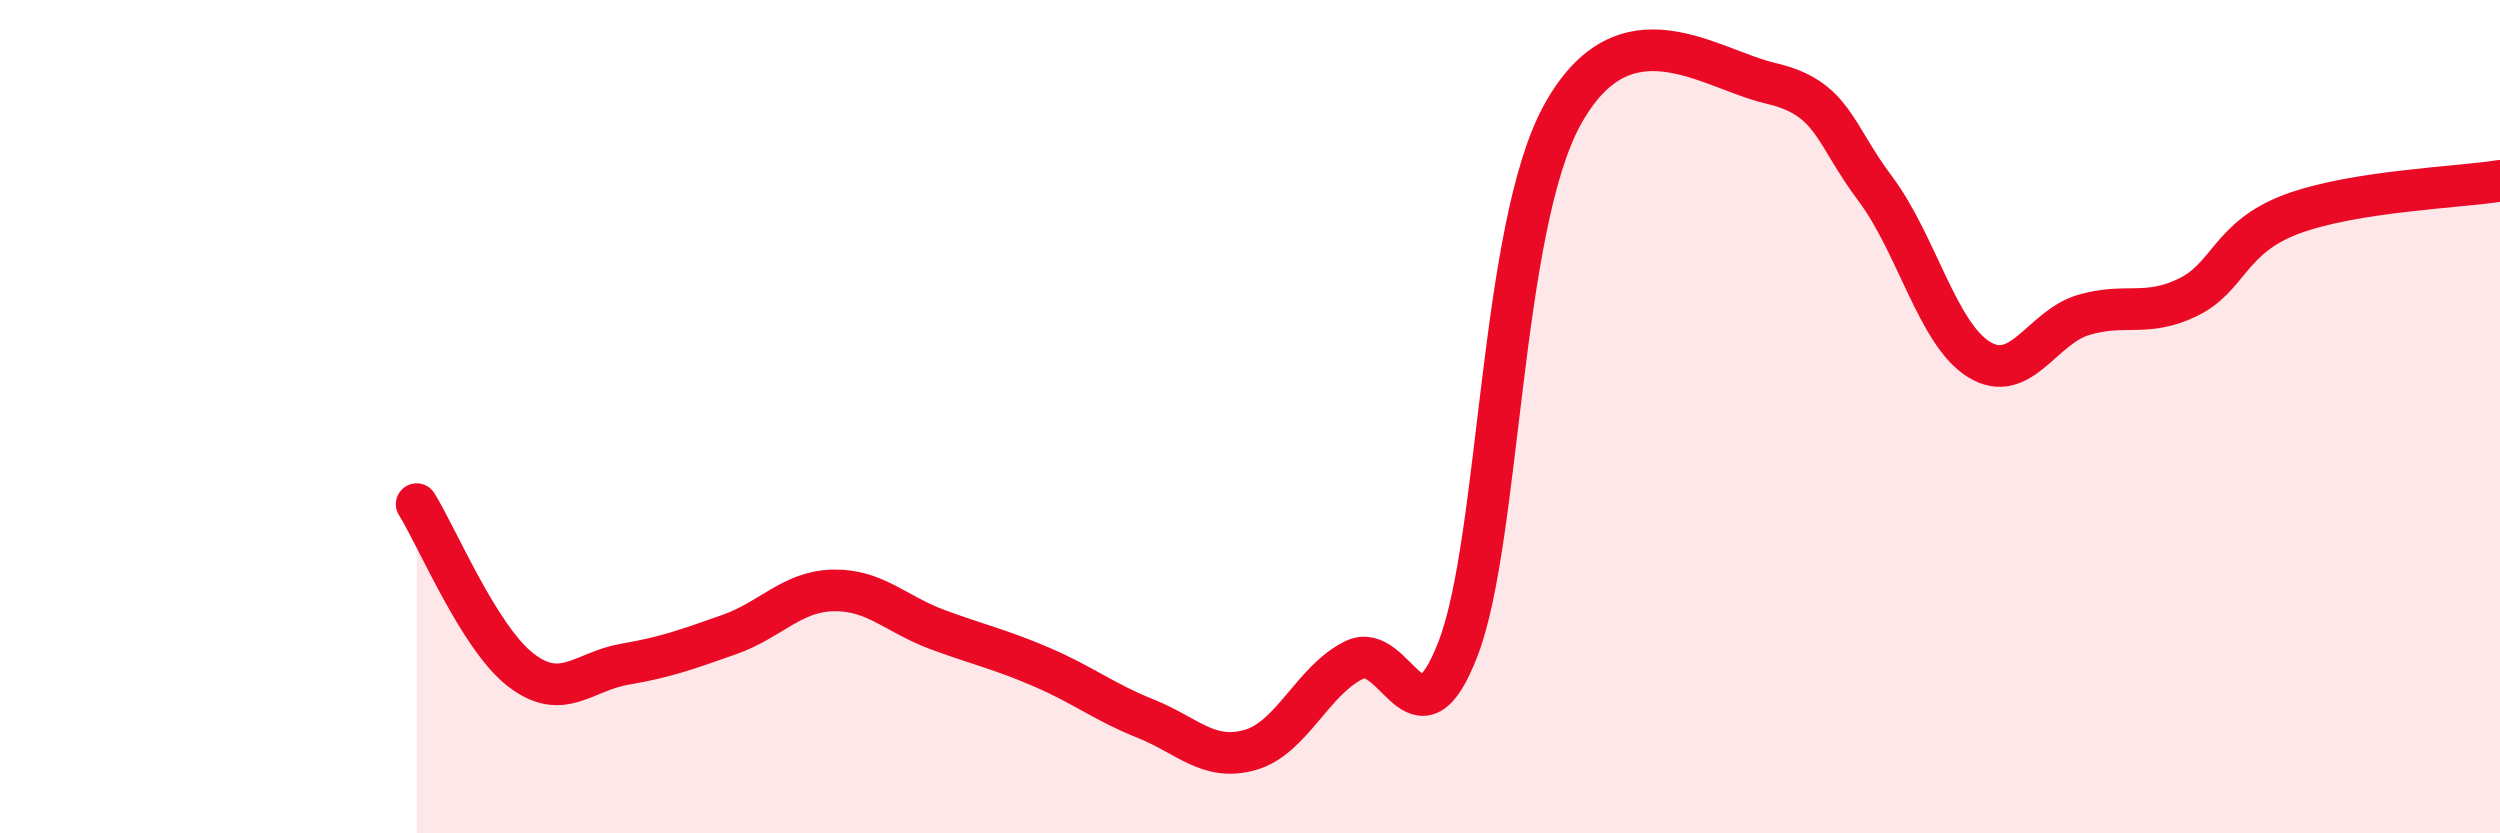 
    <svg width="60" height="20" viewBox="0 0 60 20" xmlns="http://www.w3.org/2000/svg">
      <path
        d="M 10,12.1 C 10.5,12.9 11.5,15.31 12.5,16.08 C 13.5,16.85 14,16.11 15,15.94 C 16,15.77 16.5,15.58 17.5,15.23 C 18.5,14.88 19,14.19 20,14.17 C 21,14.15 21.5,14.74 22.5,15.11 C 23.5,15.48 24,15.58 25,16.01 C 26,16.44 26.5,16.85 27.5,17.25 C 28.5,17.65 29,18.28 30,18 C 31,17.72 31.5,16.33 32.5,15.84 C 33.5,15.35 34,18.17 35,15.55 C 36,12.93 36,5.46 37.5,2.75 C 39,0.04 41,1.65 42.5,2 C 44,2.35 44,3.19 45,4.52 C 46,5.85 46.5,8.02 47.5,8.63 C 48.5,9.24 49,7.86 50,7.56 C 51,7.26 51.5,7.62 52.5,7.14 C 53.5,6.66 53.5,5.7 55,5.14 C 56.5,4.58 59,4.5 60,4.34L60 20L10 20Z"
        fill="#EB0A25"
        opacity="0.1"
        stroke-linecap="round"
        stroke-linejoin="round"
      />
      <path
        d="M 10,12.1 C 10.5,12.9 11.5,15.31 12.5,16.08 C 13.5,16.85 14,16.11 15,15.94 C 16,15.77 16.5,15.58 17.5,15.23 C 18.5,14.88 19,14.19 20,14.17 C 21,14.15 21.5,14.74 22.5,15.11 C 23.5,15.48 24,15.58 25,16.01 C 26,16.44 26.5,16.85 27.5,17.25 C 28.5,17.65 29,18.28 30,18 C 31,17.72 31.5,16.33 32.5,15.84 C 33.5,15.35 34,18.17 35,15.55 C 36,12.93 36,5.46 37.5,2.75 C 39,0.04 41,1.65 42.5,2 C 44,2.35 44,3.19 45,4.52 C 46,5.85 46.5,8.02 47.5,8.63 C 48.5,9.24 49,7.86 50,7.56 C 51,7.26 51.5,7.62 52.5,7.14 C 53.5,6.66 53.5,5.7 55,5.14 C 56.5,4.58 59,4.5 60,4.34"
        stroke="#EB0A25"
        stroke-width="1"
        fill="none"
        stroke-linecap="round"
        stroke-linejoin="round"
      />
    </svg>
  